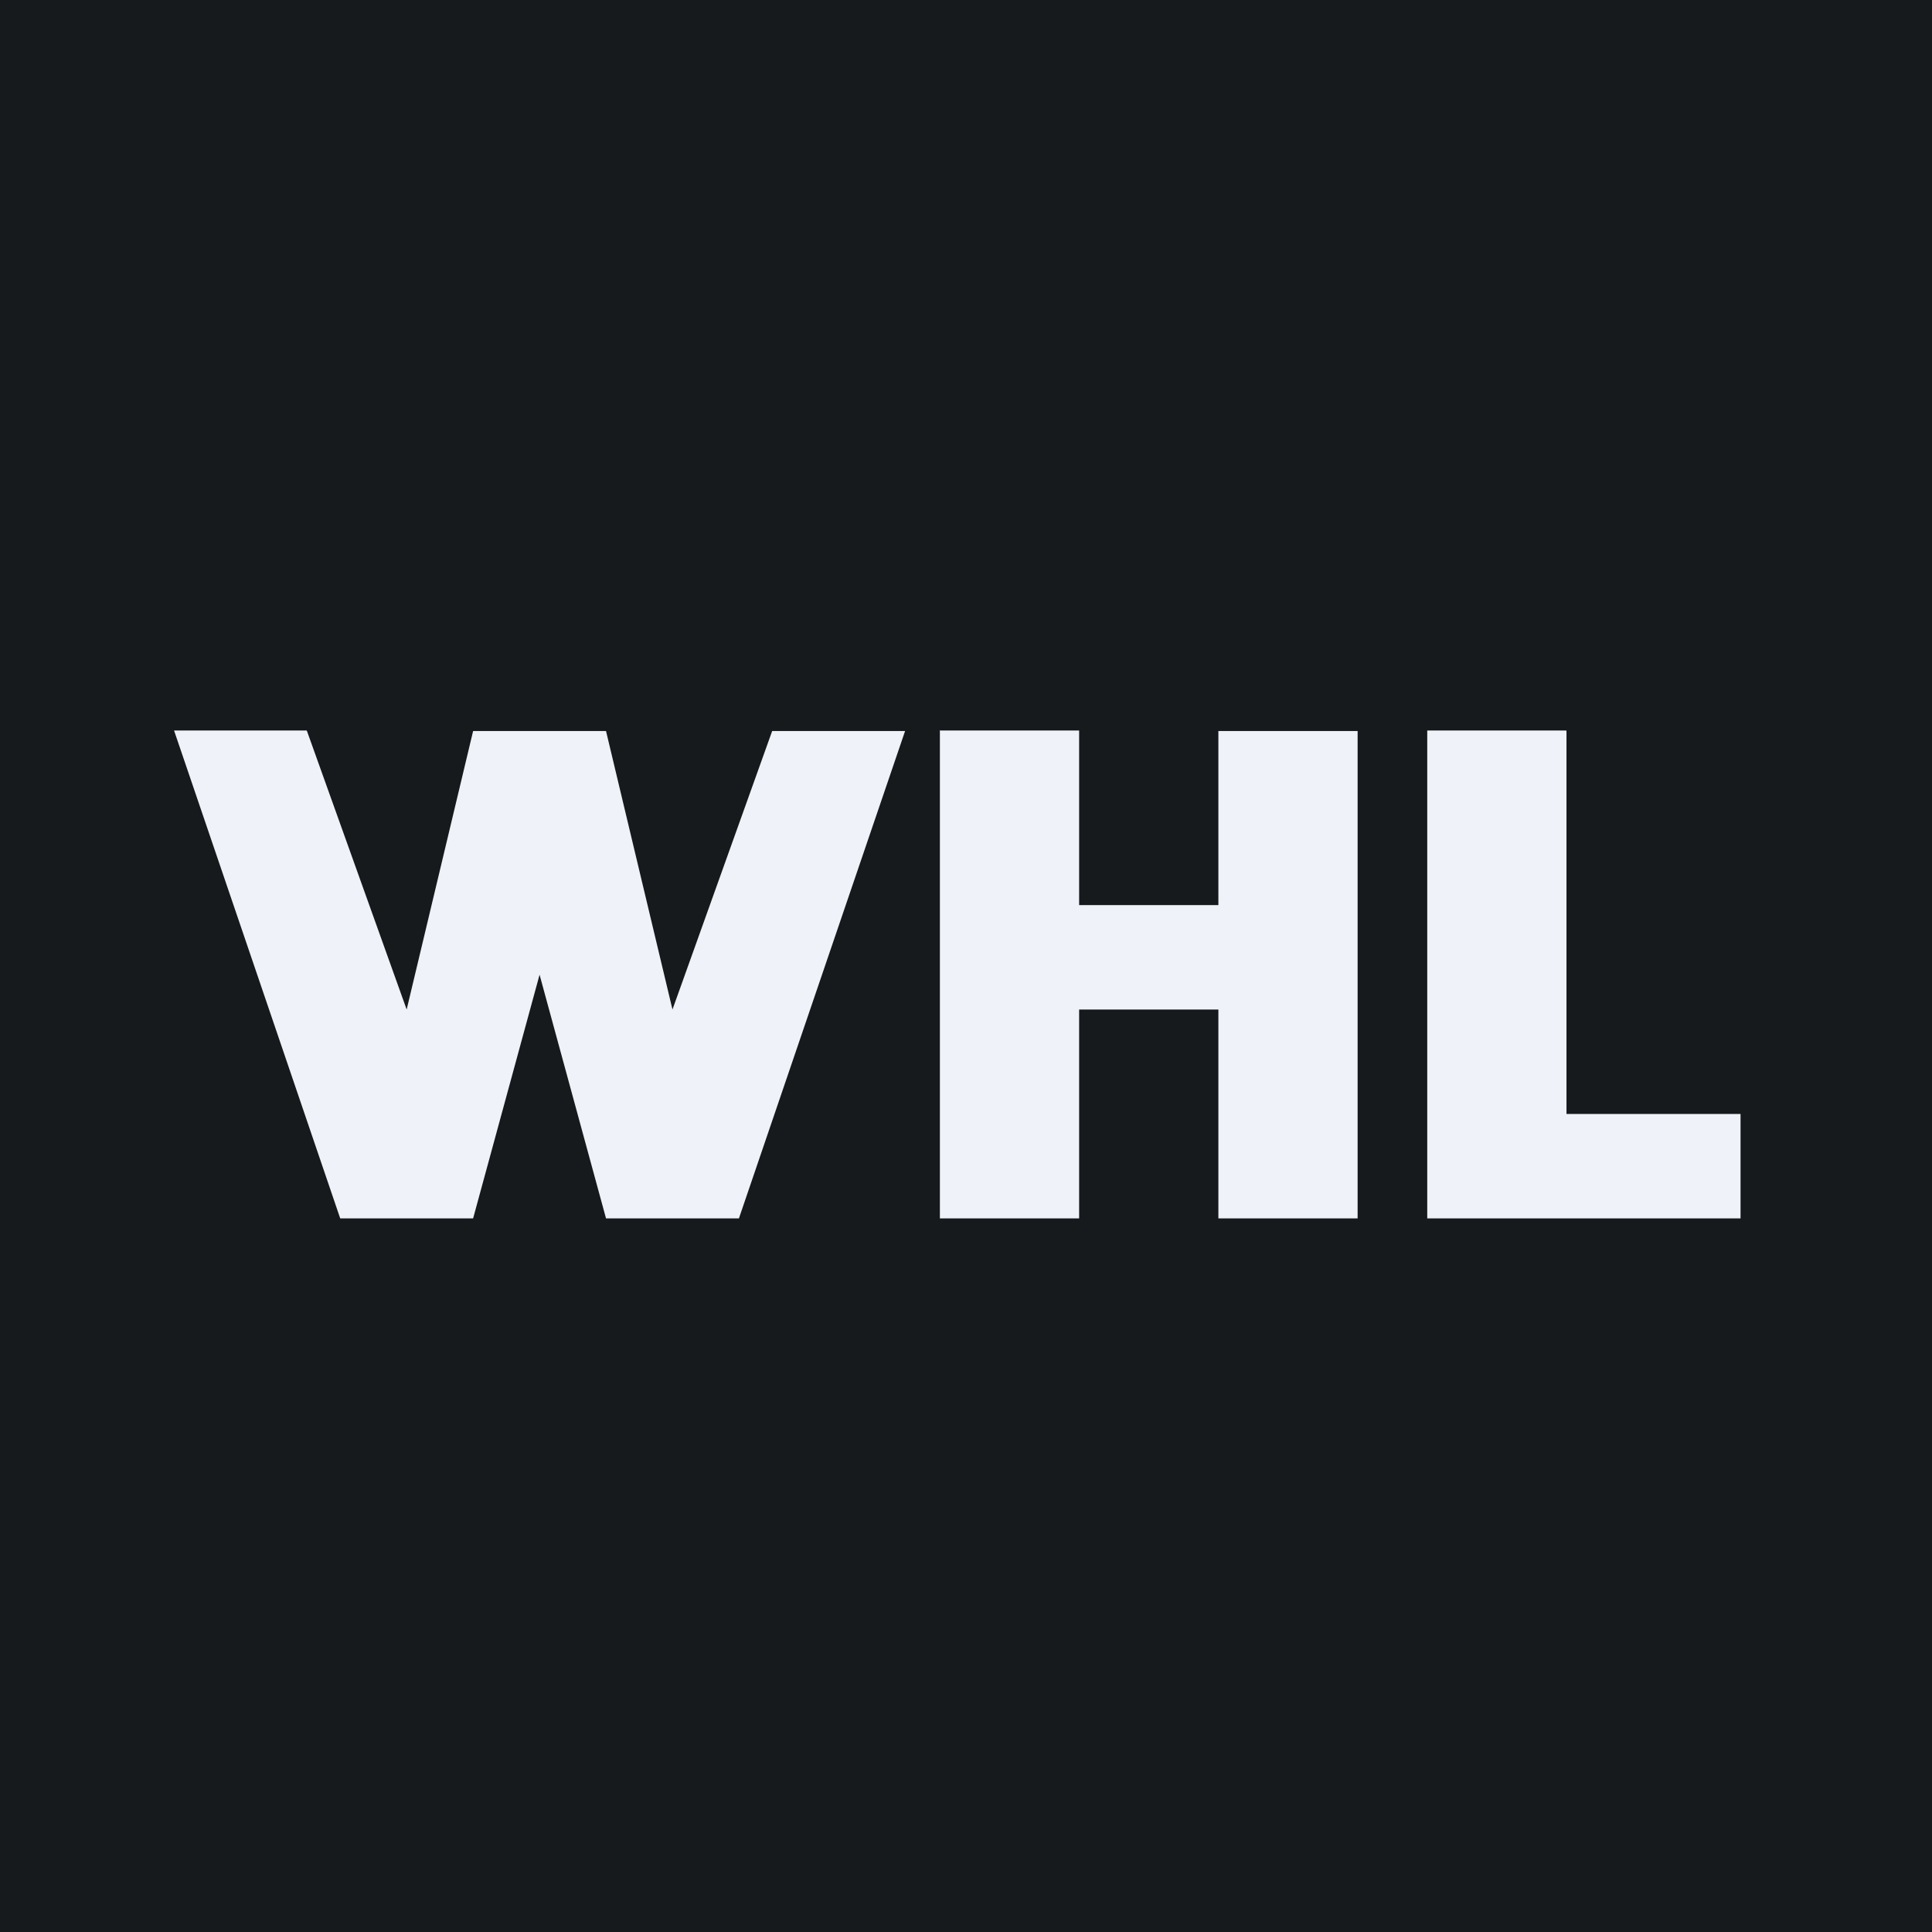 <?xml version="1.0" encoding="UTF-8"?>
<!-- generated by Finnhub -->
<svg fill="none" viewBox="0 0 55.5 55.5" xmlns="http://www.w3.org/2000/svg">
<rect width="56" height="56" fill="url(#a)"/>
<path d="M 8.808,20.985 H 5 L 9.773,35 H 13.591 L 15.5,28 L 17.409,35 H 21.227 L 26,21 H 22.182 L 19.318,29 L 17.409,21 H 13.591 L 11.682,29 L 8.818,21 Z" fill="rgb(239, 242, 248)"/>
<path d="M 26.99,20.985 H 31 V 26 H 35 V 21 H 39 V 35 H 35 V 29 H 31 V 35 H 27 V 21 Z" clip-rule="evenodd" fill="rgb(239, 242, 248)" fill-rule="evenodd"/>
<path d="M 44.99,20.985 H 41 V 35 H 50 V 32 H 45 V 21 Z" clip-rule="evenodd" fill="rgb(239, 242, 248)" fill-rule="evenodd"/>
<defs>
<linearGradient id="a" x1="28" x2="28" y2="56" gradientUnits="userSpaceOnUse">
<stop stop-color="rgb(23, 26, 28)" offset="0"/>
<stop stop-color="rgb(23, 26, 28)" offset="1"/>
</linearGradient>
</defs>
</svg>

